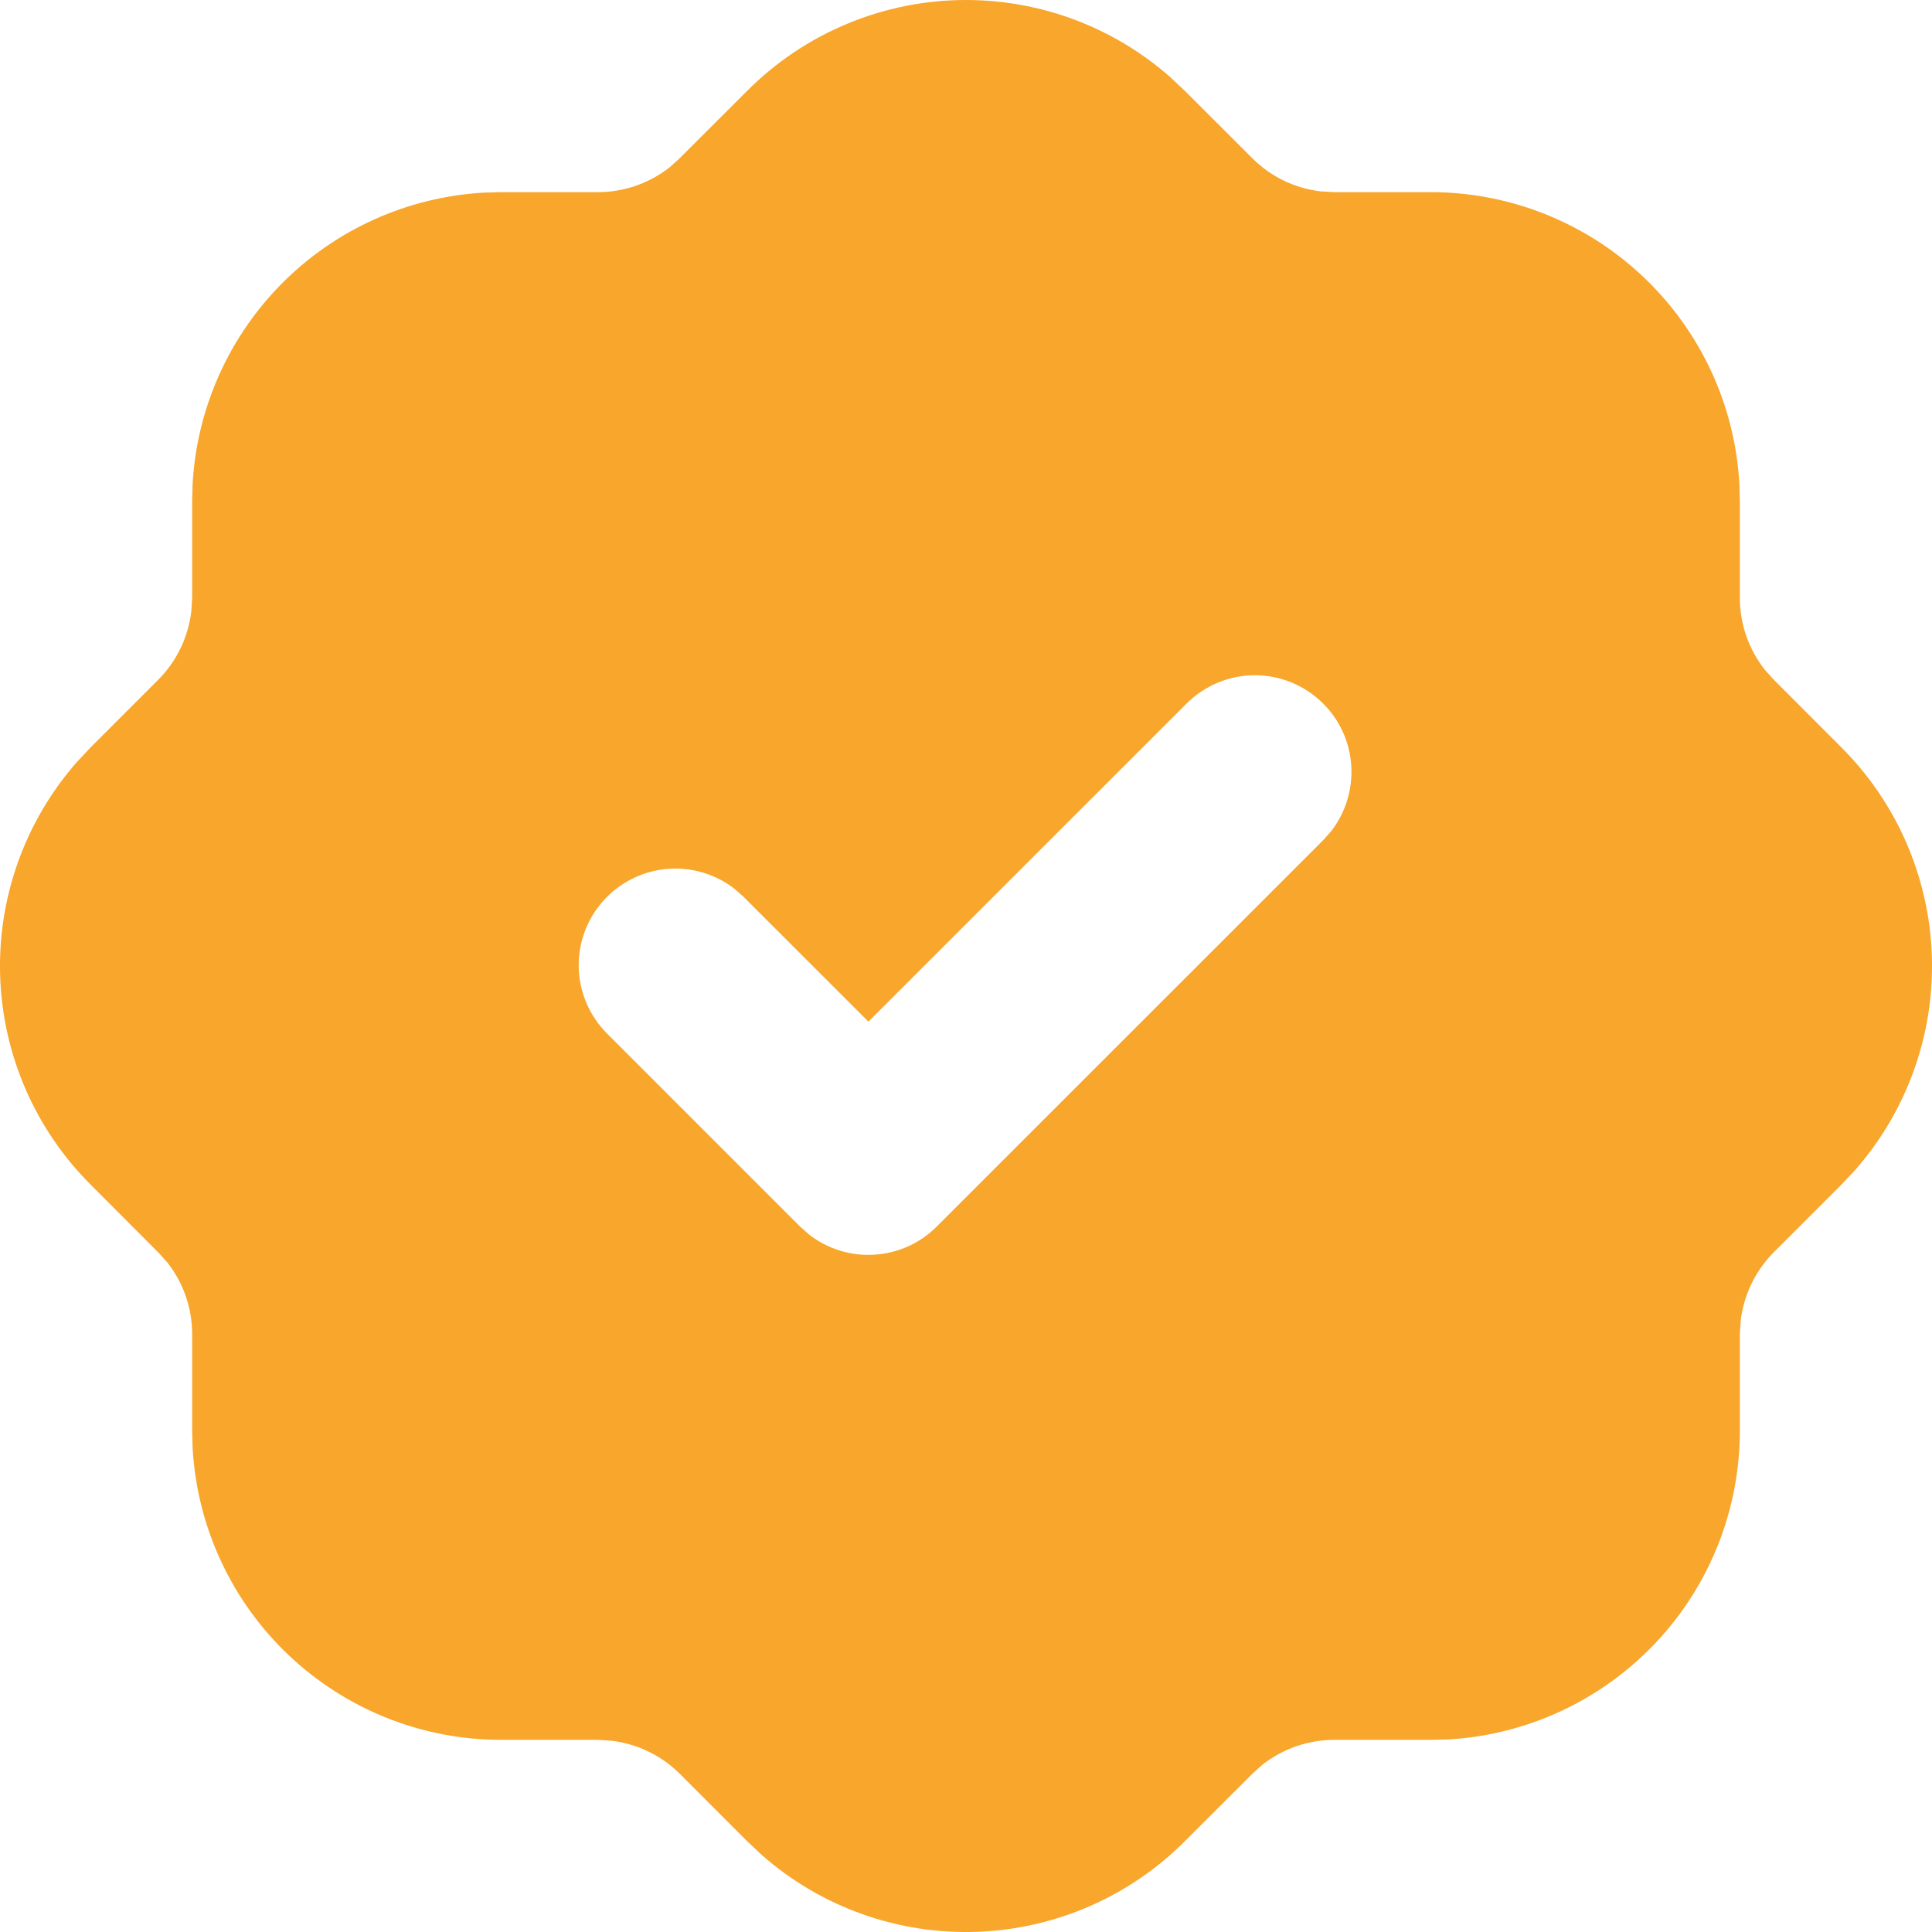 <svg width="24" height="24" viewBox="0 0 24 24" fill="none" xmlns="http://www.w3.org/2000/svg">
<path d="M12 0C12.934 0 13.835 0.34 14.536 0.957L14.721 1.131L15.559 1.968C15.788 2.197 16.089 2.341 16.411 2.378L16.573 2.387H17.773C18.753 2.387 19.697 2.762 20.41 3.436C21.123 4.109 21.552 5.03 21.607 6.009L21.613 6.228V7.428C21.613 7.752 21.724 8.068 21.923 8.32L22.031 8.44L22.867 9.277C23.561 9.967 23.965 10.895 23.998 11.872C24.031 12.849 23.689 13.802 23.044 14.536L22.87 14.721L22.032 15.559C21.804 15.789 21.66 16.089 21.623 16.411L21.613 16.573V17.773C21.613 18.754 21.238 19.698 20.565 20.41C19.891 21.123 18.97 21.552 17.991 21.608L17.773 21.613H16.573C16.249 21.614 15.935 21.723 15.681 21.923L15.561 22.031L14.723 22.868C14.034 23.561 13.106 23.965 12.129 23.998C11.151 24.031 10.198 23.69 9.464 23.044L9.279 22.87L8.442 22.032C8.212 21.804 7.911 21.66 7.589 21.623L7.427 21.613H6.227C5.246 21.614 4.303 21.238 3.59 20.565C2.877 19.891 2.449 18.971 2.393 17.991L2.387 17.773V16.573C2.387 16.249 2.278 15.935 2.077 15.681L1.969 15.561L1.133 14.723C0.439 14.034 0.035 13.106 0.002 12.129C-0.031 11.152 0.311 10.199 0.956 9.465L1.13 9.28L1.968 8.442C2.196 8.212 2.34 7.912 2.377 7.59L2.387 7.428V6.228L2.393 6.009C2.446 5.068 2.845 4.179 3.511 3.512C4.178 2.845 5.067 2.447 6.009 2.393L6.227 2.387H7.427C7.751 2.387 8.065 2.278 8.319 2.078L8.439 1.97L9.277 1.133C9.634 0.774 10.058 0.489 10.525 0.295C10.993 0.1 11.494 0 12 0ZM16.437 8.74C16.212 8.515 15.907 8.388 15.588 8.388C15.27 8.388 14.965 8.515 14.74 8.74L10.788 12.691L9.236 11.14L9.123 11.04C8.882 10.854 8.579 10.766 8.275 10.795C7.972 10.824 7.691 10.967 7.489 11.196C7.287 11.425 7.18 11.722 7.189 12.026C7.199 12.331 7.324 12.621 7.539 12.837L9.939 15.237L10.052 15.337C10.283 15.516 10.571 15.605 10.863 15.586C11.155 15.568 11.43 15.444 11.636 15.237L16.437 10.437L16.537 10.324C16.716 10.093 16.804 9.805 16.786 9.513C16.768 9.221 16.644 8.946 16.437 8.74Z" fill="#F8A62C"/>
</svg>
